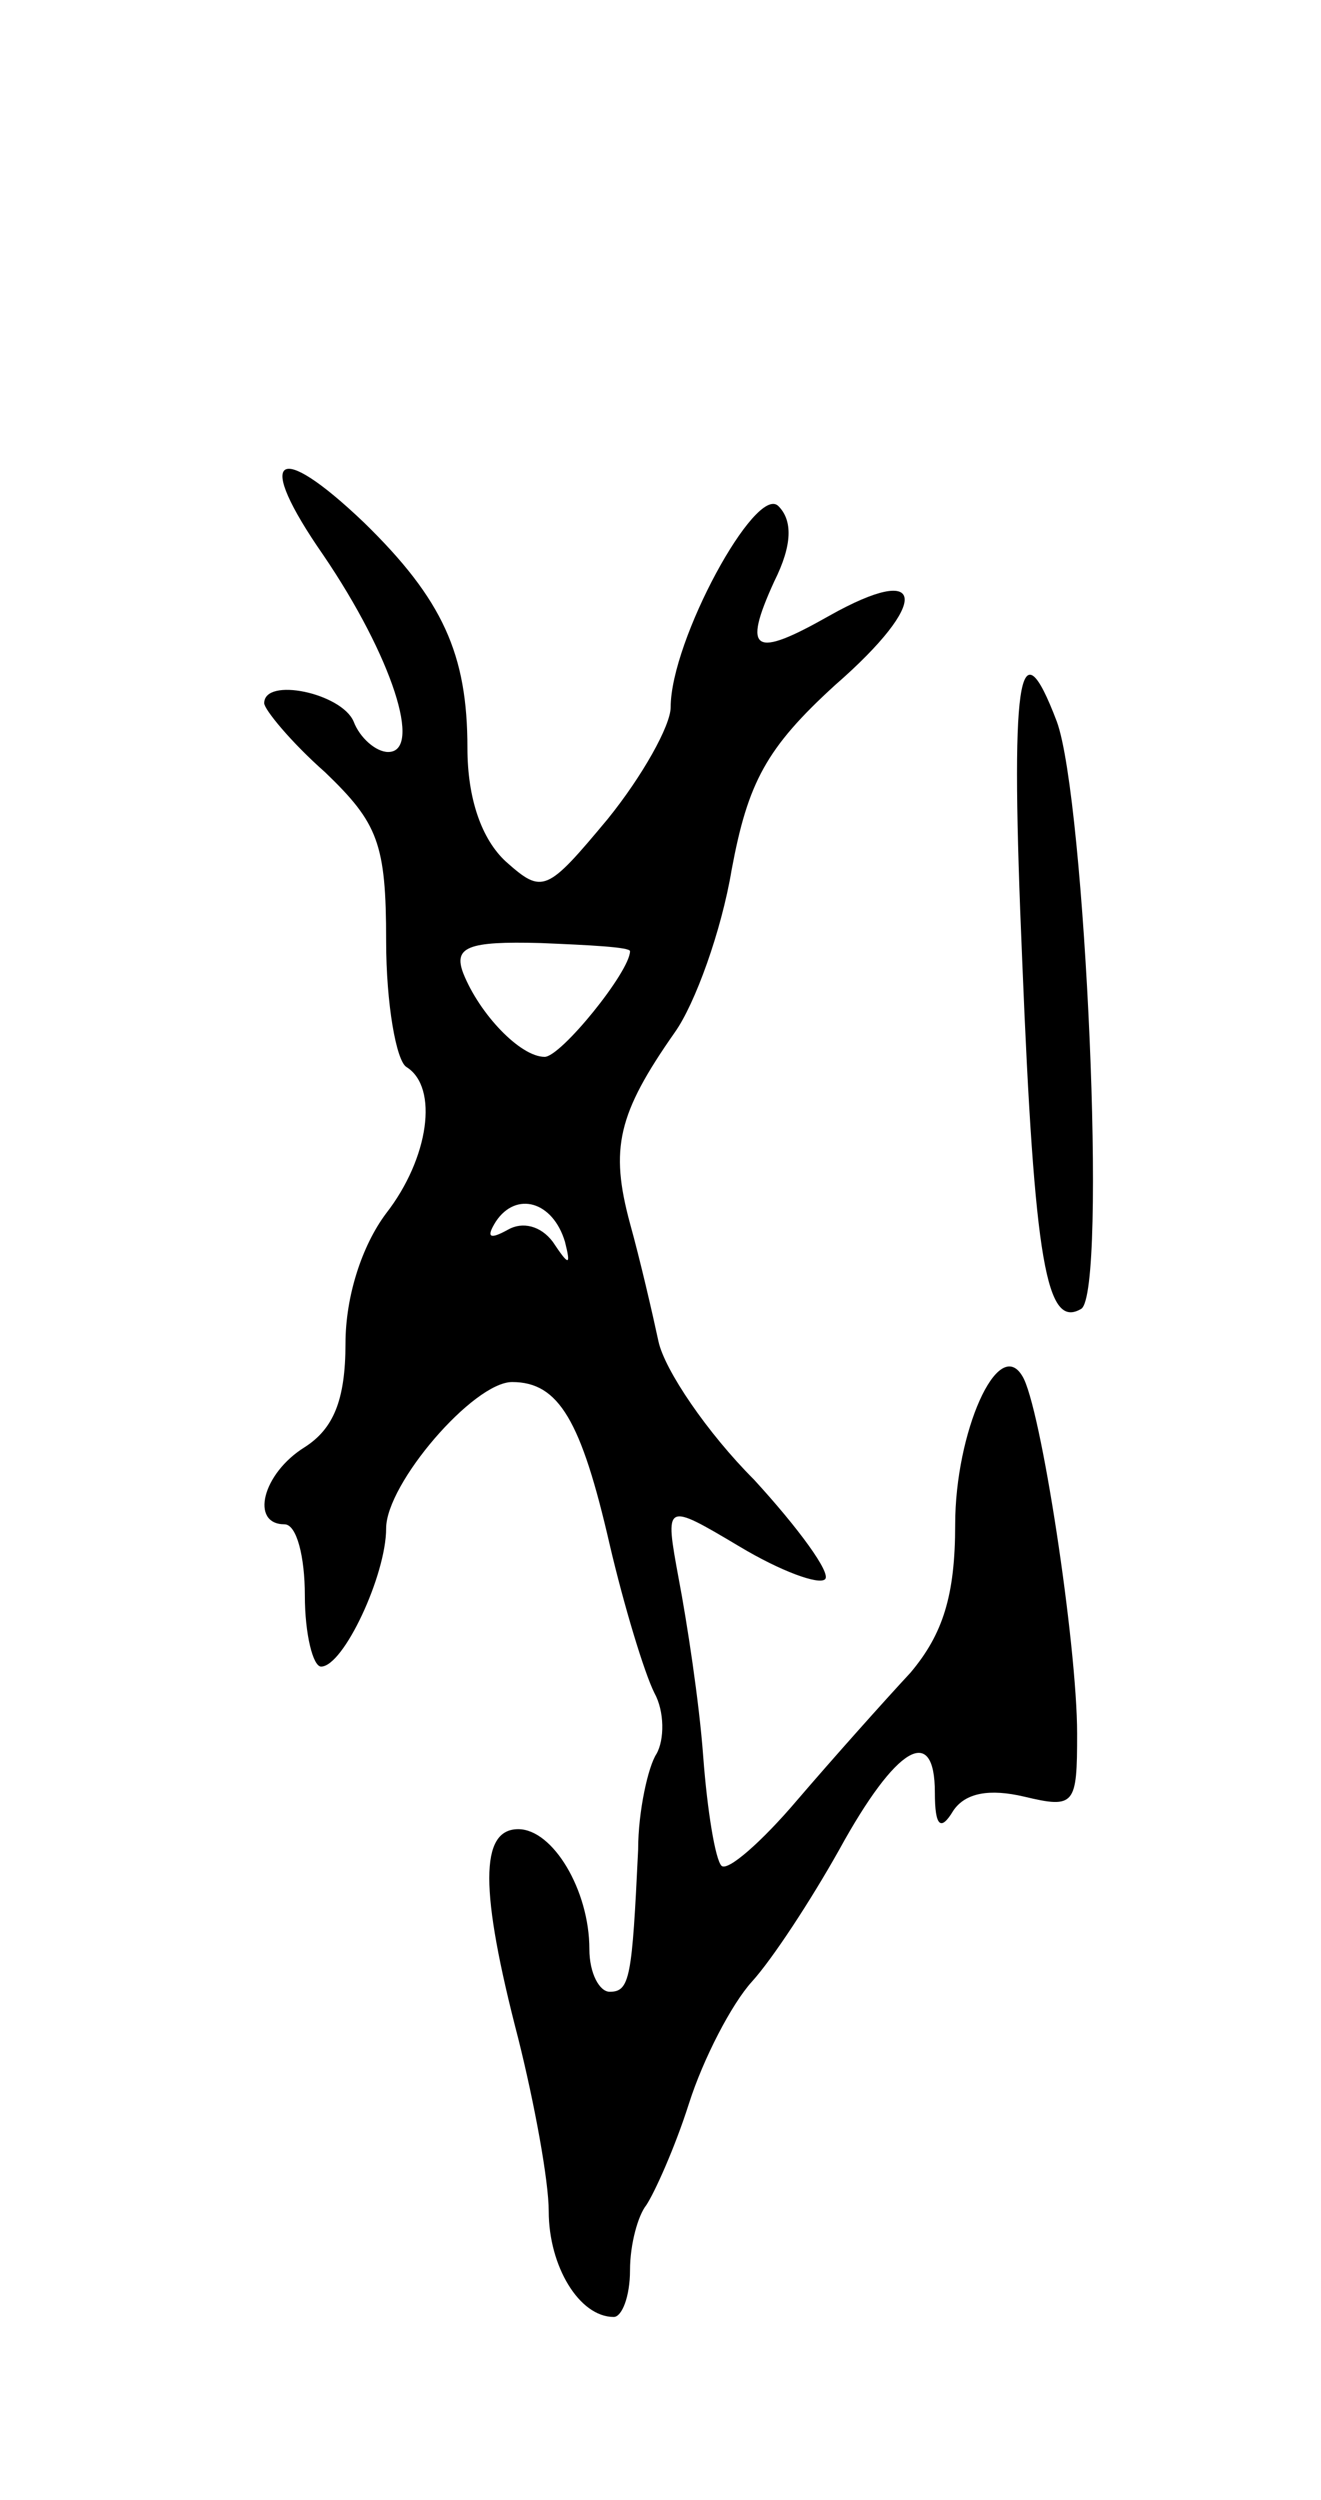 <svg version="1.0" xmlns="http://www.w3.org/2000/svg" width="65" height="123" viewBox="0 0 65 123" ><g transform="translate(0,123) scale(0.1,-0.1)" ><path d="M159 957 c34 -50 49 -97 32 -97 -6 0 -14 7 -17 15 -6 14 -44 22 -44 9 0 -3 13 -19 30 -34 26 -25 30 -35 30 -83 0 -31 5 -59 10 -62 16 -10 11 -45 -10 -72 -12 -16 -20 -41 -20 -64 0 -28 -6 -42 -20 -51 -21 -13 -27 -38 -10 -38 6 0 10 -16 10 -35 0 -19 4 -35 8 -35 11 0 32 45 32 68 0 22 43 72 62 72 23 0 34 -19 48 -80 7 -30 17 -63 22 -73 5 -9 5 -23 1 -30 -4 -6 -9 -28 -9 -47 -3 -63 -4 -70 -14 -70 -5 0 -10 9 -10 21 0 29 -18 59 -35 59 -19 0 -19 -30 0 -103 8 -32 15 -70 15 -85 0 -27 15 -52 32 -52 4 0 8 10 8 23 0 13 4 27 8 32 4 6 14 28 21 50 7 22 21 49 31 60 10 11 29 40 43 65 28 51 47 62 47 28 0 -17 3 -19 9 -9 6 9 18 11 35 7 25 -6 26 -4 26 31 0 44 -18 162 -27 176 -12 20 -33 -28 -33 -73 0 -35 -6 -54 -22 -73 -13 -14 -38 -42 -56 -63 -17 -20 -34 -35 -37 -32 -3 3 -7 27 -9 54 -2 27 -8 66 -12 87 -7 38 -7 38 30 16 20 -12 39 -19 42 -16 3 3 -13 25 -35 49 -23 23 -44 54 -47 68 -3 14 -9 40 -14 58 -10 37 -6 54 22 94 10 14 23 50 28 80 8 43 17 60 51 91 47 41 45 61 -3 34 -37 -21 -43 -18 -27 17 9 18 9 30 2 37 -11 11 -53 -66 -53 -99 0 -9 -14 -34 -31 -55 -30 -36 -32 -37 -50 -21 -12 11 -19 31 -19 56 0 46 -12 73 -51 111 -43 41 -54 33 -20 -16z m151 -195 c0 -10 -34 -52 -42 -52 -12 0 -32 21 -40 41 -5 13 2 16 38 15 24 -1 44 -2 44 -4z m-32 -143 c3 -12 2 -12 -6 0 -6 8 -15 10 -22 6 -9 -5 -11 -4 -6 4 10 15 28 10 34 -10z"/><path d="M503 757 c6 -149 12 -181 29 -171 13 8 2 251 -12 289 -19 50 -23 22 -17 -118z"/></g></svg> 
